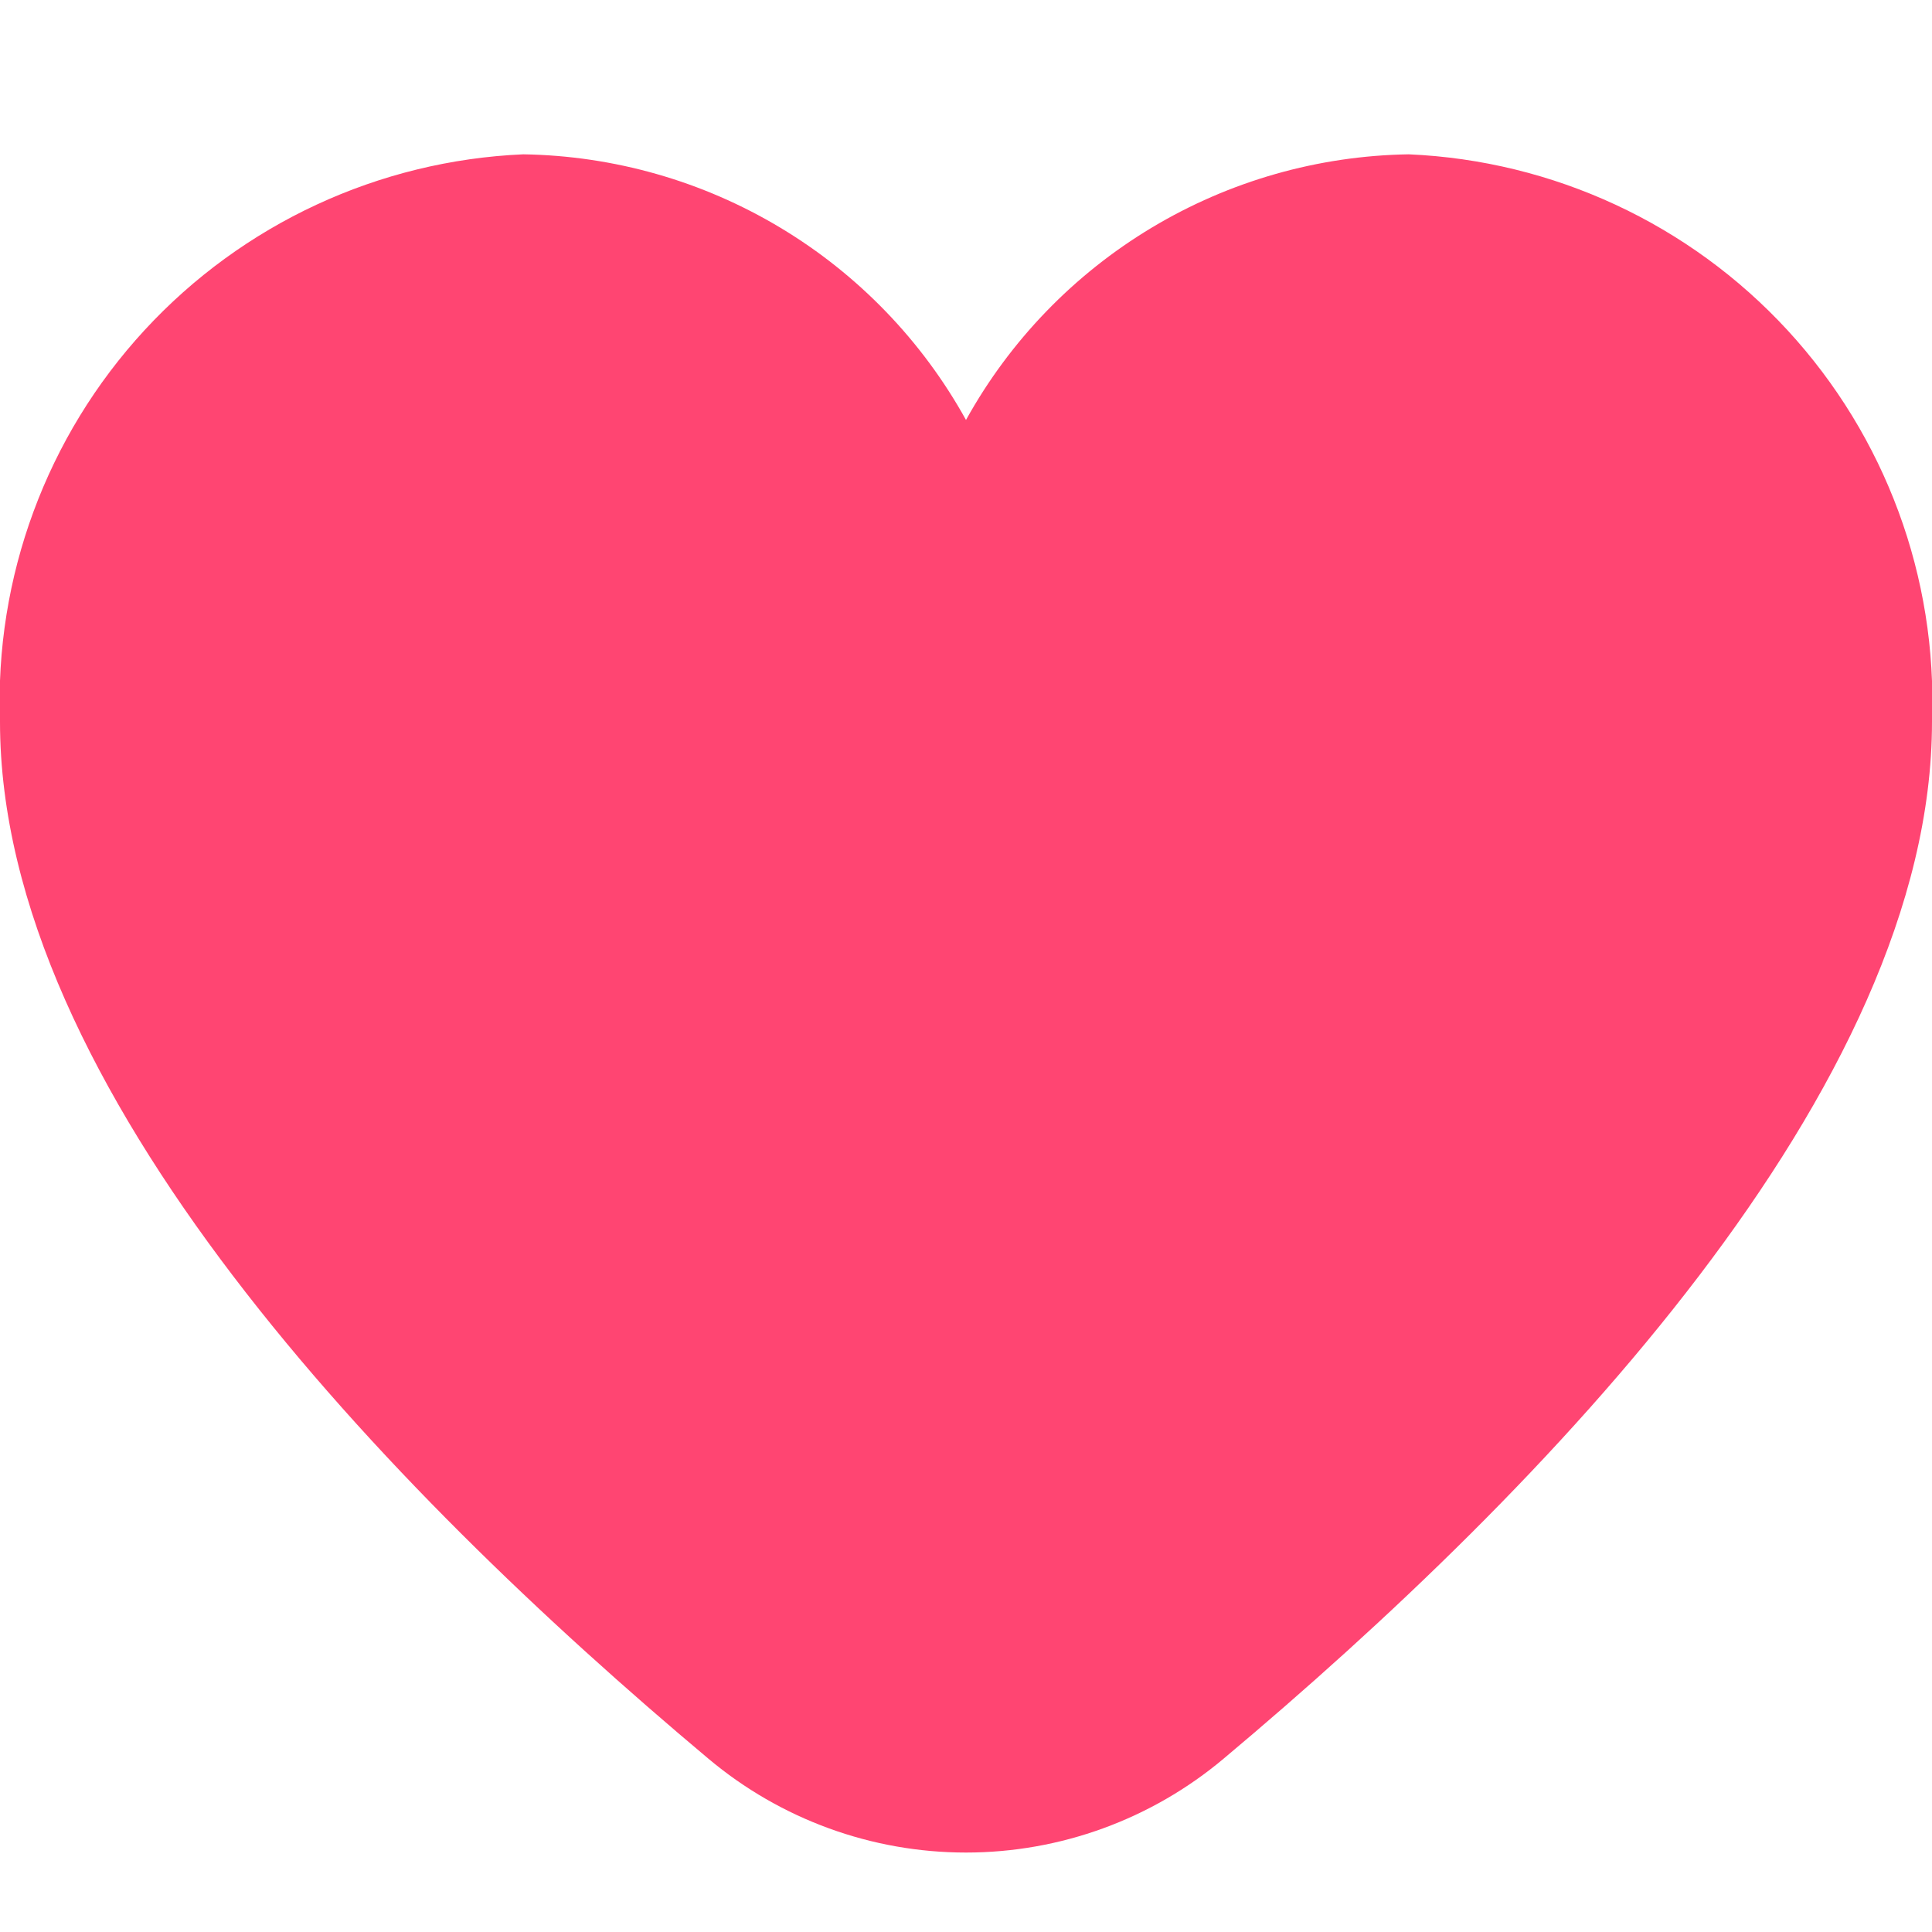 <svg fill="none" height="512" viewBox="0 0 512 512" width="512" xmlns="http://www.w3.org/2000/svg" xmlns:xlink="http://www.w3.org/1999/xlink"><clipPath id="a"><path d="m0 0h512v512h-512z"/></clipPath><g clip-path="url(#a)"><path d="m373.333 40.896c-24.022.374-47.521 7.08-68.122 19.44-20.602 12.361-37.577 29.939-49.211 50.96-11.634-21.02-28.609-38.599-49.211-50.96-20.601-12.361-44.1-19.067-68.122-19.44-38.295 1.664-74.375 18.416-100.357 46.597-25.982 28.181-39.755 65.5-38.31 103.803 0 97.003 102.101 202.944 187.733 274.773 19.12 16.067 43.293 24.876 68.267 24.876s49.147-8.809 68.267-24.876c85.632-71.829 187.733-177.77 187.733-274.773 1.445-38.303-12.328-75.622-38.31-103.803-25.982-28.181-62.062-44.933-100.357-46.597z" fill="#ff4572"/></g></svg>